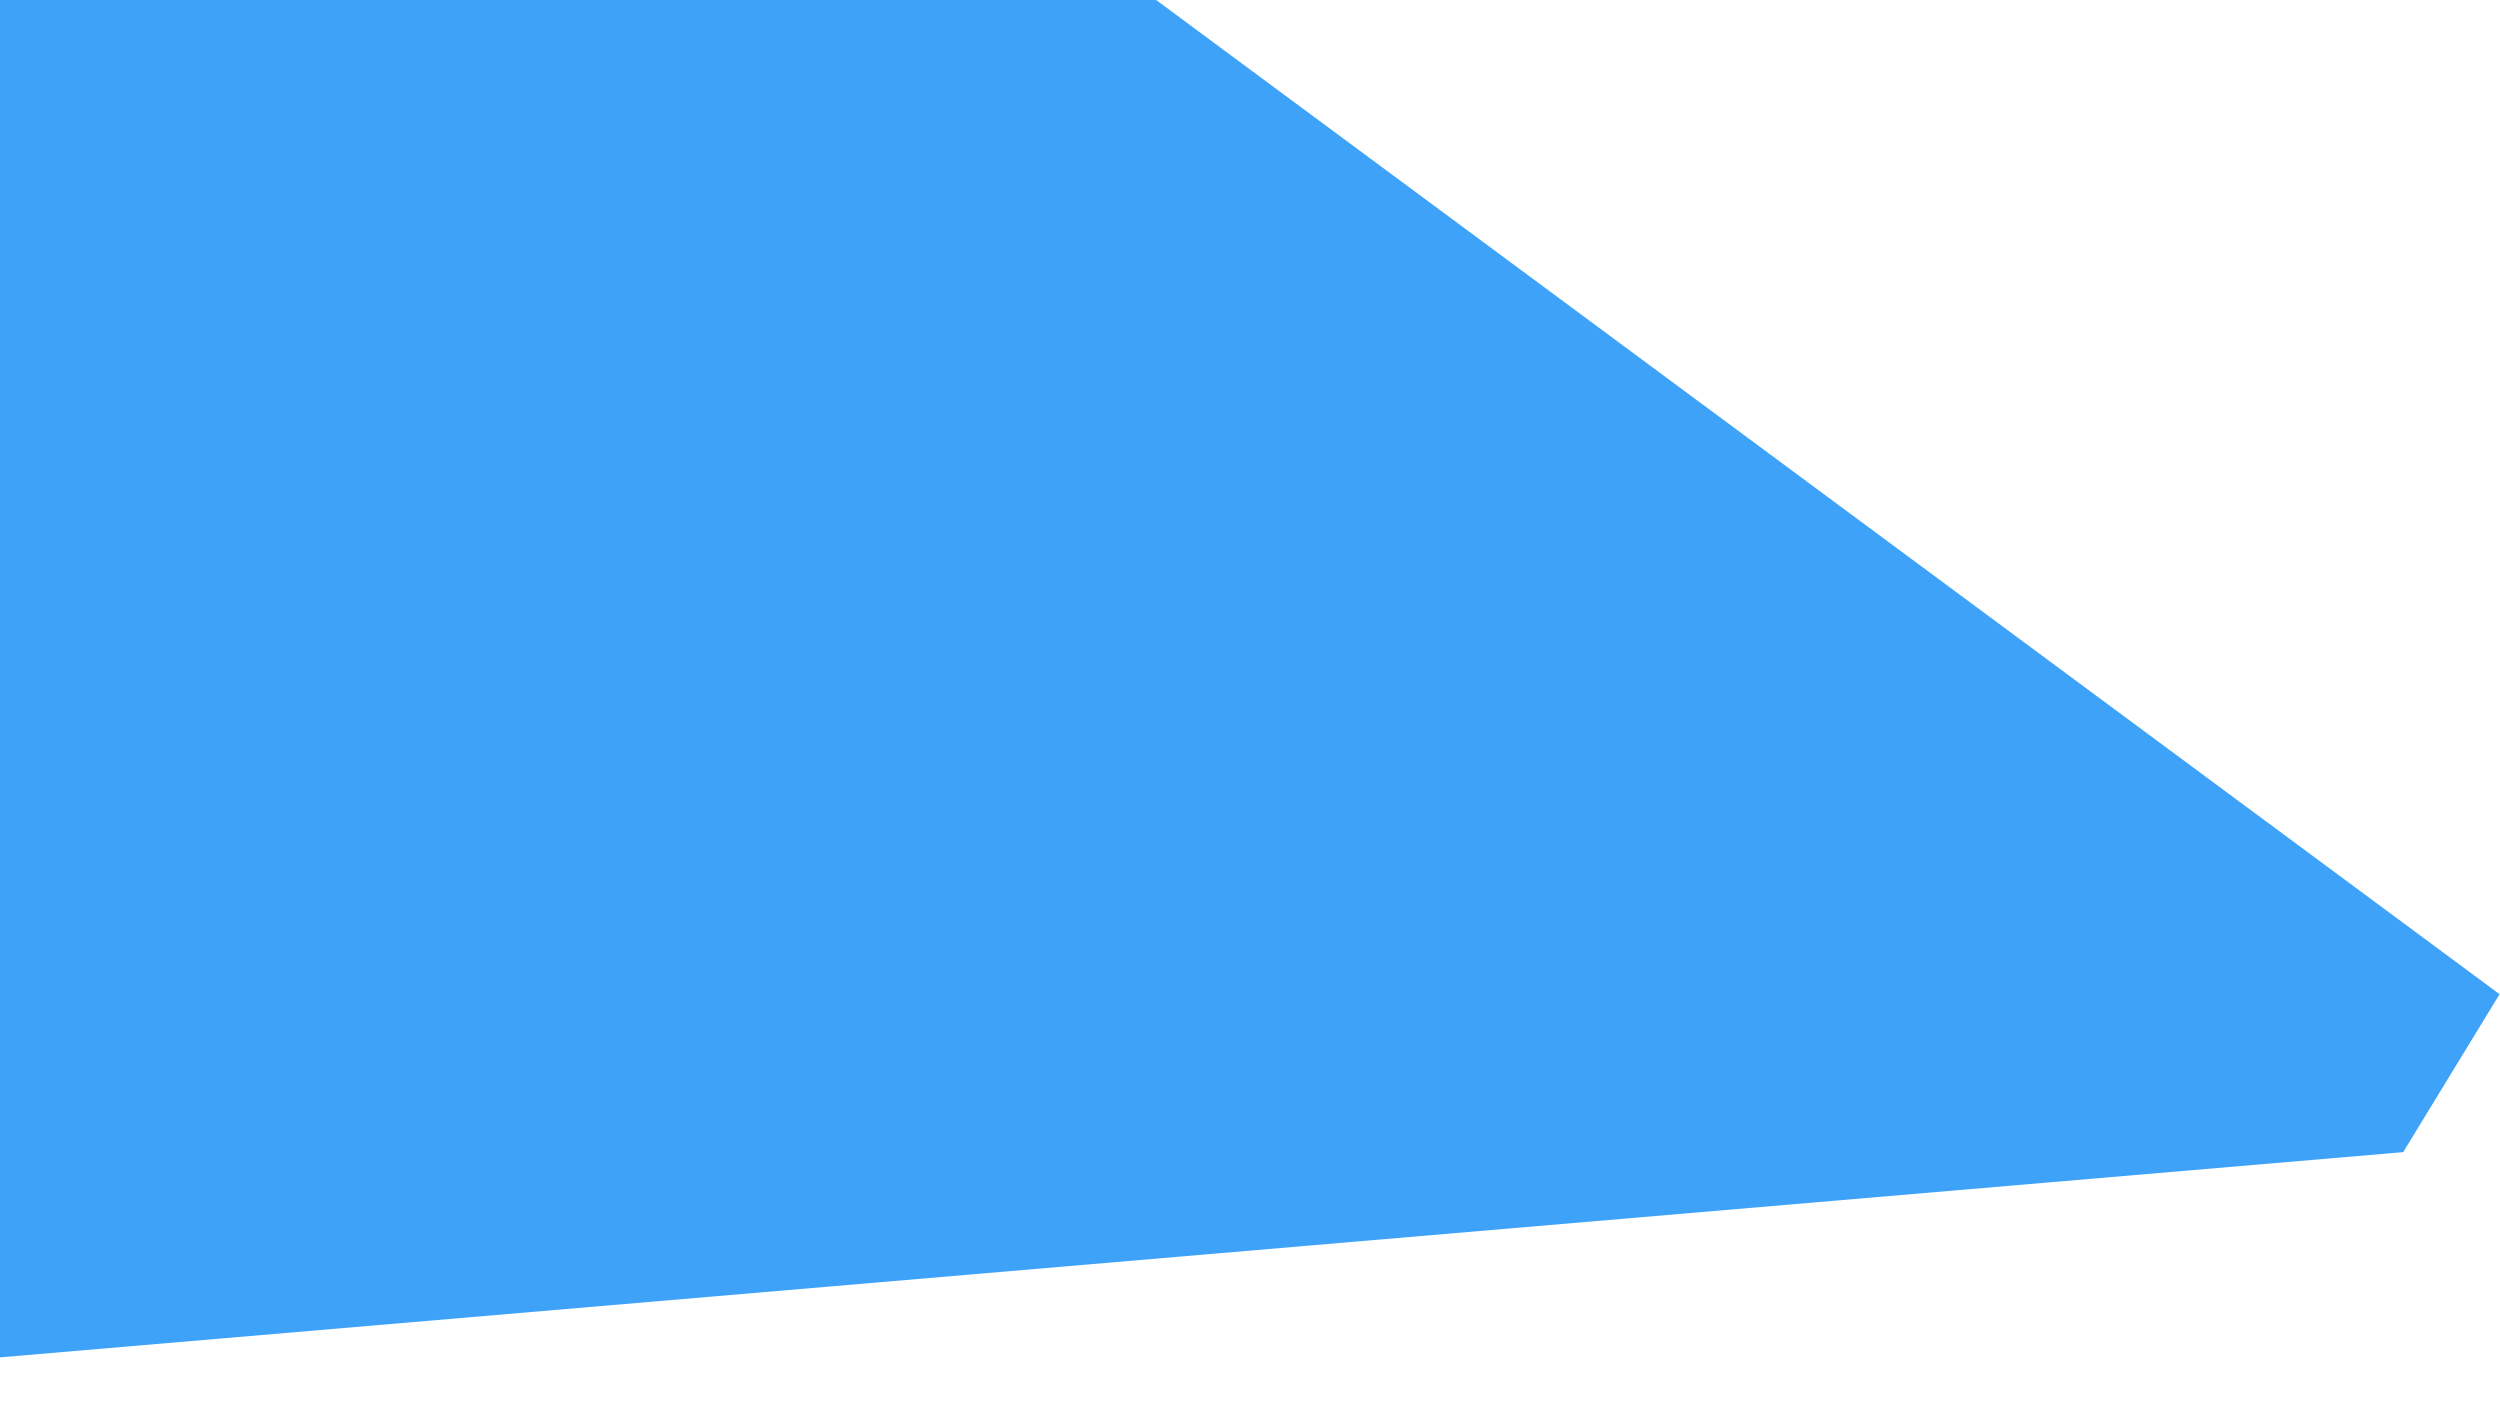 <?xml version="1.0" encoding="UTF-8"?> <svg xmlns="http://www.w3.org/2000/svg" width="943" height="535" viewBox="0 0 943 535" fill="none"> <path d="M78 -265L942.836 375.012L906.478 434.587L-263.5 534.5L-263.5 -265L78 -265Z" fill="#3EA2F8"></path> </svg> 